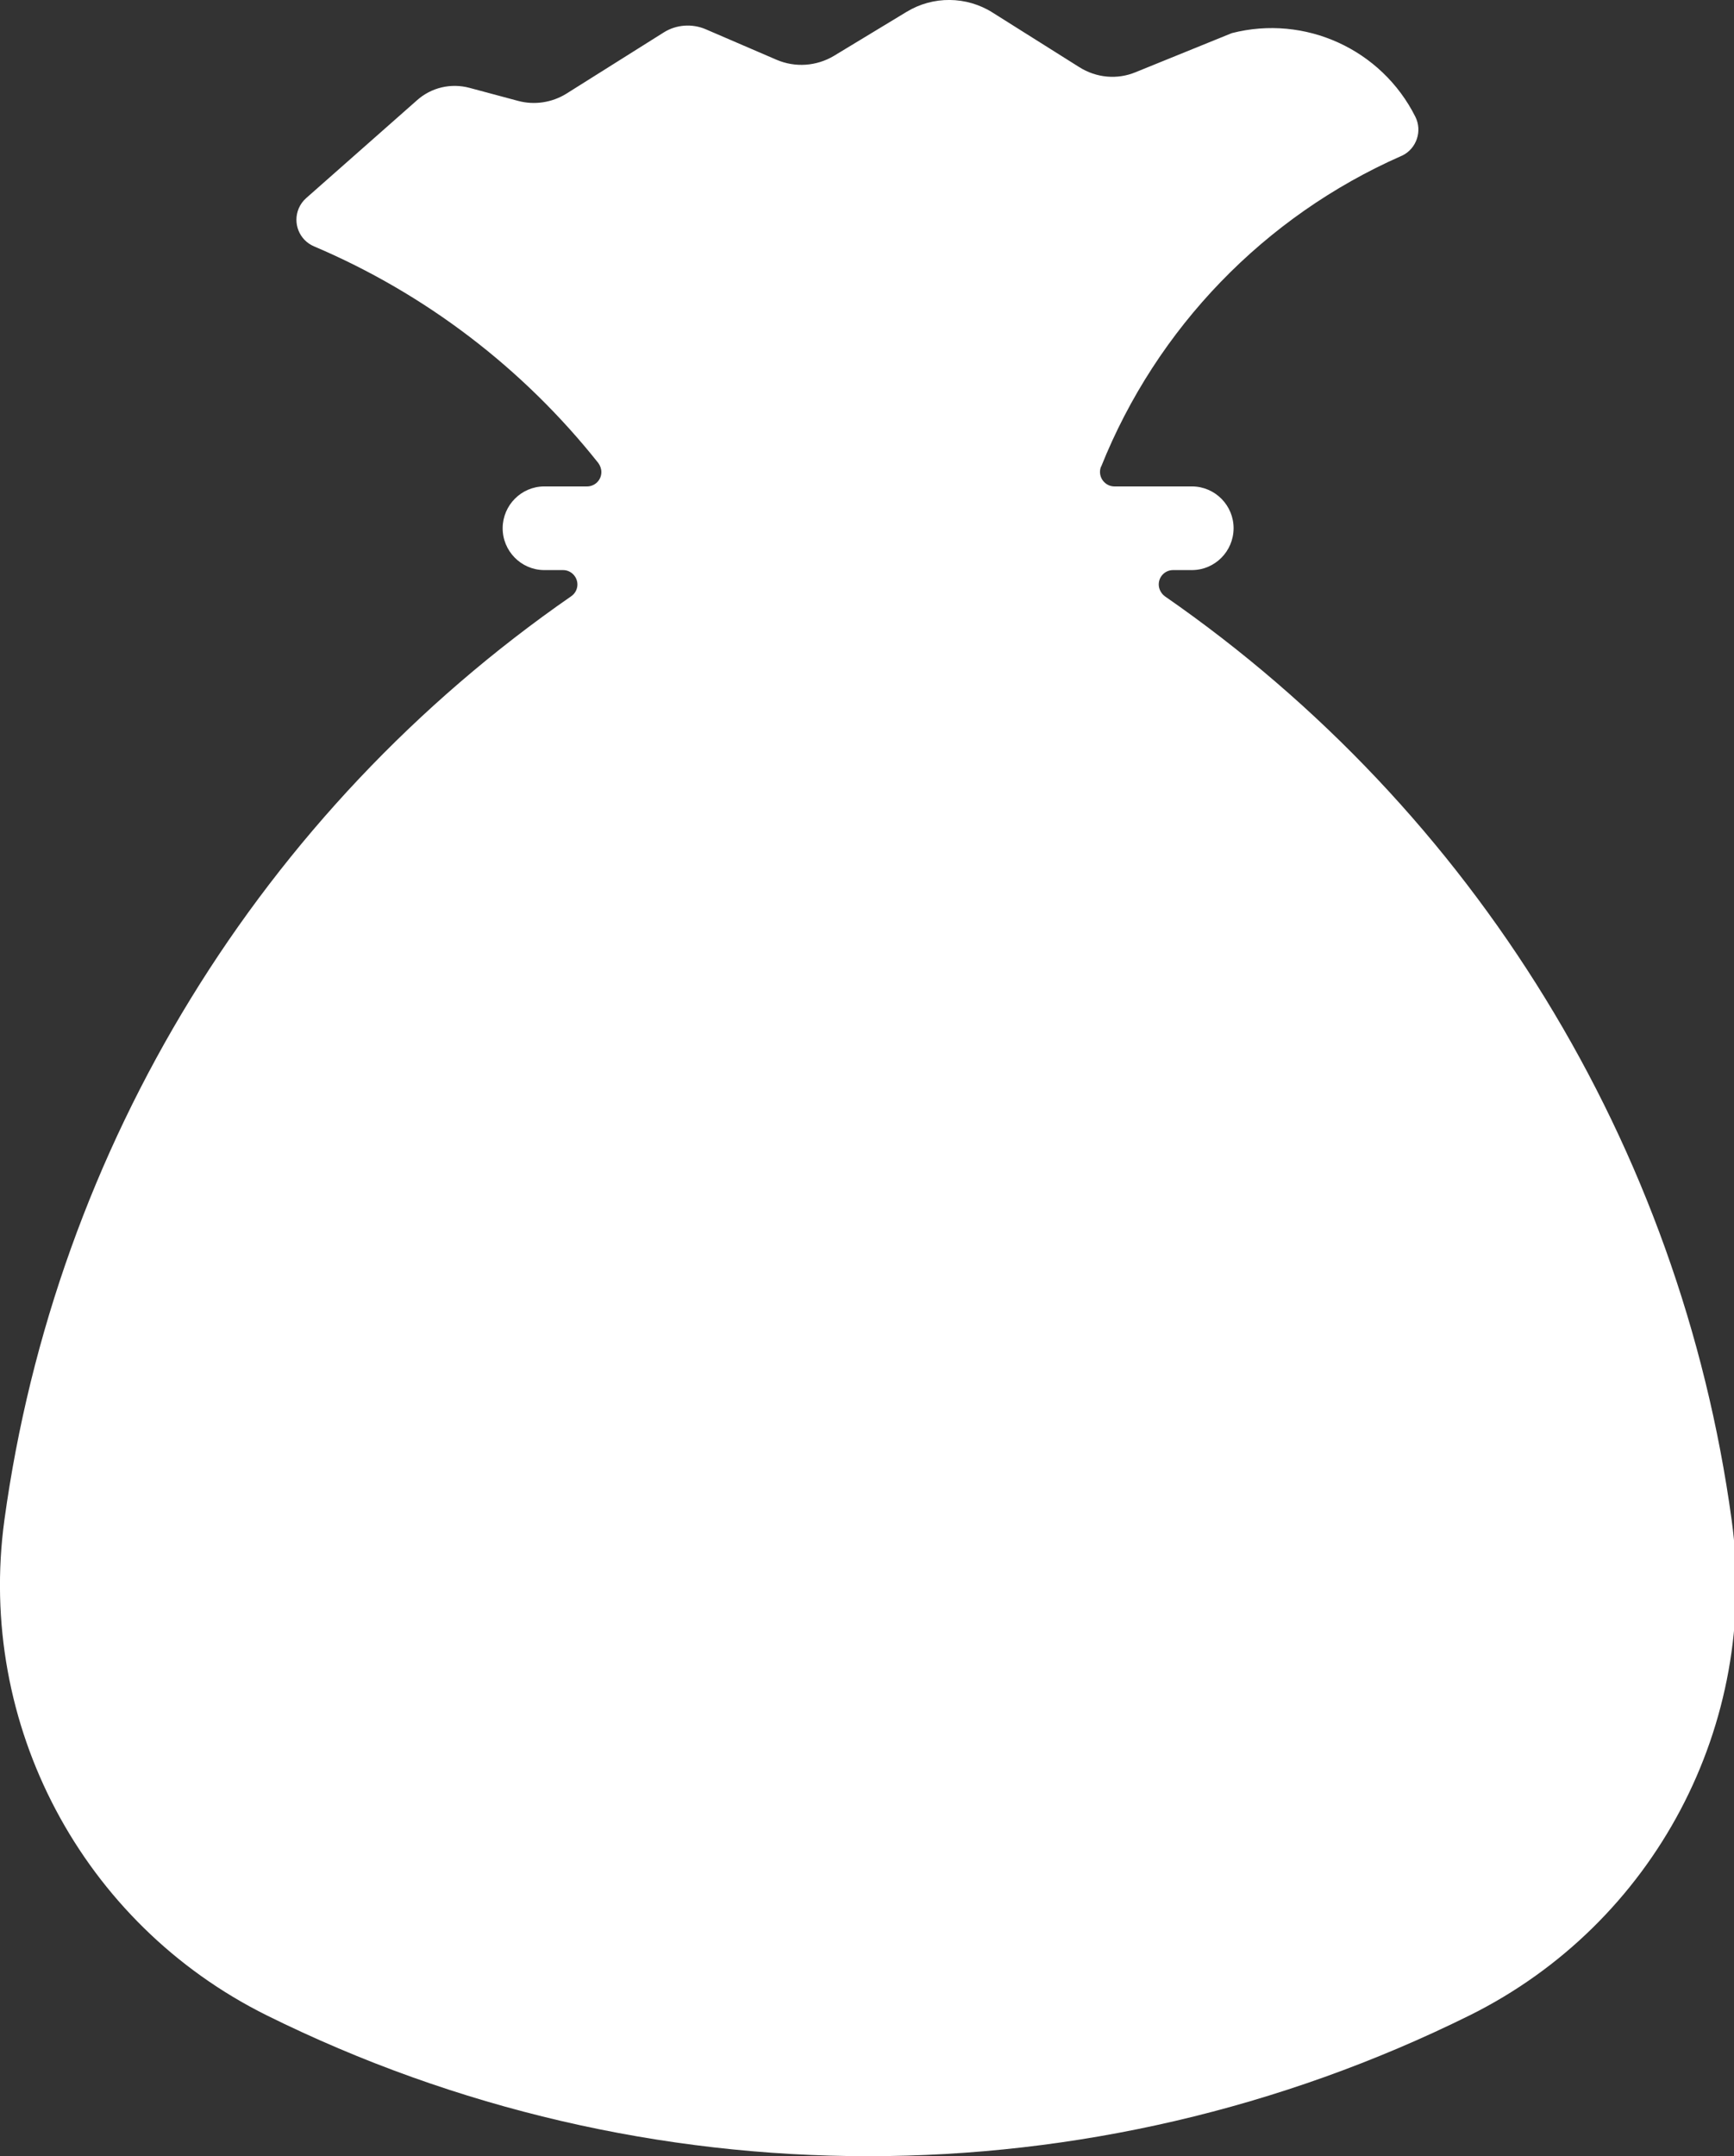 <?xml version="1.0" encoding="UTF-8" standalone="no"?><svg xmlns="http://www.w3.org/2000/svg" xmlns:xlink="http://www.w3.org/1999/xlink" fill="#000000" height="44" preserveAspectRatio="xMidYMid meet" version="1" viewBox="0.0 0.0 35.4 44.0" width="35.4" zoomAndPan="magnify"><rect x="0.0" y="0.0" width="35.4" height="44.0" fill="#333333" stroke="none"/><defs><clipPath id="a"><path d="M 0 0 L 35.449 0 L 35.449 44 L 0 44 Z M 0 0"/></clipPath></defs><g><g clip-path="url(#a)" id="change1_1"><path d="M 22.477 9.523 C 22.418 9.676 22.492 9.844 22.645 9.906 C 22.676 9.918 22.715 9.926 22.75 9.926 L 24.34 9.926 C 24.809 9.93 25.188 10.316 25.184 10.785 C 25.18 11.25 24.805 11.629 24.34 11.633 L 23.949 11.633 C 23.785 11.633 23.656 11.766 23.656 11.926 C 23.656 12.023 23.707 12.113 23.781 12.168 C 30.109 16.551 34.309 23.391 35.352 31.016 C 35.926 35.188 33.773 39.254 30.004 41.125 C 22.266 44.957 13.18 44.957 5.445 41.125 C 1.676 39.254 -0.48 35.188 0.09 31.016 C 1.137 23.391 5.332 16.551 11.66 12.168 C 11.797 12.074 11.828 11.891 11.734 11.758 C 11.68 11.68 11.59 11.633 11.496 11.633 L 11.105 11.633 C 10.637 11.629 10.258 11.242 10.262 10.773 C 10.266 10.309 10.641 9.93 11.105 9.926 L 11.984 9.926 C 12.145 9.926 12.277 9.797 12.277 9.633 C 12.277 9.566 12.254 9.504 12.215 9.449 C 10.68 7.516 8.684 5.992 6.41 5.027 C 6.109 4.898 5.973 4.555 6.098 4.254 C 6.133 4.172 6.184 4.102 6.25 4.043 L 8.512 2.047 C 8.805 1.785 9.207 1.691 9.586 1.793 L 10.578 2.059 C 10.91 2.148 11.266 2.094 11.559 1.914 L 13.547 0.664 C 13.805 0.5 14.129 0.477 14.41 0.598 L 15.852 1.219 C 16.234 1.383 16.668 1.352 17.023 1.141 L 18.508 0.242 C 19.047 -0.086 19.73 -0.082 20.266 0.258 L 22.035 1.371 C 22.383 1.59 22.809 1.629 23.184 1.473 L 25.148 0.676 C 26.641 0.293 28.203 1.004 28.895 2.383 C 29.039 2.672 28.922 3.027 28.633 3.172 C 28.621 3.176 28.613 3.18 28.605 3.184 C 25.816 4.414 23.613 6.691 22.48 9.523 L 22.477 9.523" fill="#ffffff"/></g></g></svg>